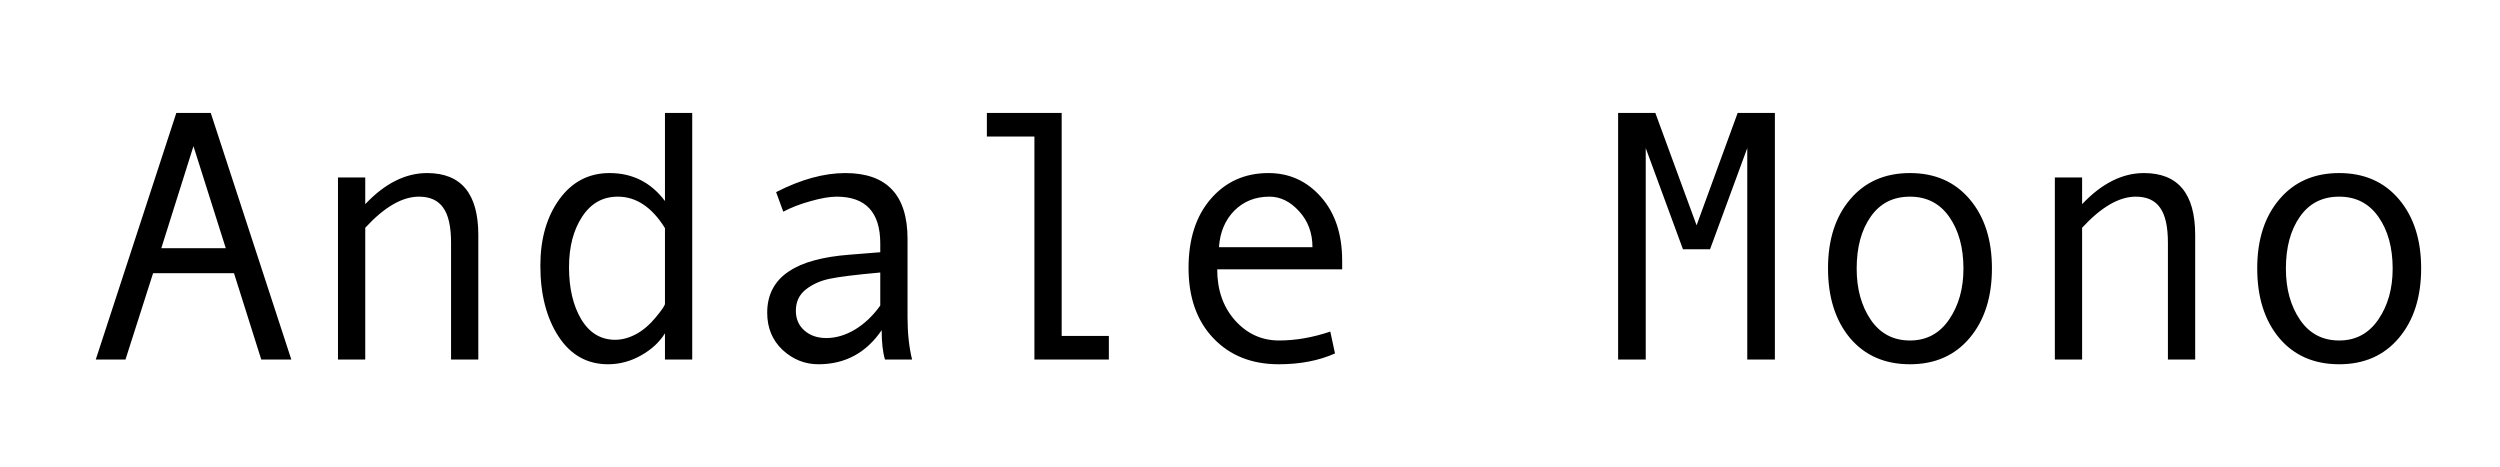 <?xml version="1.0" encoding="UTF-8" standalone="no"?>
<!-- Created with Inkscape (http://www.inkscape.org/) -->
<svg
   xmlns:svg="http://www.w3.org/2000/svg"
   xmlns="http://www.w3.org/2000/svg"
   version="1.0"
   width="353"
   height="66"
   id="svg2">
  <defs
     id="defs4" />
  <g
     id="layer1">
    <path
       d="M 41.135,50.767 L 36.89,50.767 L 33.041,38.577 L 21.616,38.577 L 17.717,50.767 L 13.522,50.767 L 24.897,15.948 L 29.759,15.948 L 41.135,50.767 M 31.881,35.048 L 27.316,20.637 L 22.775,35.048 L 31.881,35.048 M 67.538,50.767 L 63.689,50.767 L 63.689,34.283 C 63.689,31.996 63.319,30.343 62.578,29.323 C 61.855,28.287 60.711,27.768 59.148,27.768 C 56.796,27.768 54.271,29.233 51.573,32.161 L 51.573,50.767 L 47.723,50.767 L 47.723,25.054 L 51.573,25.054 L 51.573,28.829 C 54.336,25.901 57.248,24.437 60.308,24.437 C 65.128,24.437 67.538,27.349 67.538,33.173 L 67.538,50.767 M 97.742,50.767 L 93.893,50.767 L 93.893,47.065 C 93.103,48.332 91.968,49.377 90.487,50.199 C 89.023,51.022 87.477,51.433 85.848,51.433 C 82.904,51.433 80.576,50.125 78.865,47.51 C 77.154,44.877 76.299,41.546 76.299,37.516 C 76.299,33.748 77.187,30.631 78.964,28.163 C 80.757,25.679 83.126,24.437 86.07,24.437 C 89.311,24.437 91.919,25.753 93.893,28.385 L 93.893,15.948 L 97.742,15.948 L 97.742,50.767 M 93.893,42.895 L 93.893,32.21 C 92.05,29.249 89.829,27.768 87.23,27.768 C 85.108,27.768 83.43,28.714 82.196,30.606 C 80.962,32.482 80.345,34.859 80.345,37.738 C 80.345,40.699 80.921,43.15 82.073,45.091 C 83.241,47.016 84.837,47.978 86.86,47.978 C 87.831,47.978 88.809,47.715 89.797,47.189 C 90.784,46.662 91.713,45.873 92.585,44.82 C 93.457,43.767 93.893,43.125 93.893,42.895 M 128.785,50.767 L 124.96,50.767 C 124.648,49.73 124.492,48.349 124.492,46.621 C 122.304,49.829 119.326,51.433 115.559,51.433 C 113.65,51.433 111.964,50.759 110.5,49.41 C 109.052,48.044 108.329,46.292 108.329,44.154 C 108.329,42.887 108.584,41.768 109.094,40.798 C 109.603,39.827 110.352,39.013 111.339,38.355 C 112.326,37.68 113.527,37.154 114.942,36.775 C 116.357,36.381 118.035,36.109 119.976,35.961 L 124.294,35.616 L 124.294,34.382 C 124.294,29.973 122.238,27.768 118.125,27.768 C 117.154,27.768 115.921,27.982 114.424,28.41 C 112.943,28.821 111.668,29.315 110.599,29.891 L 109.587,27.127 C 113.091,25.334 116.348,24.437 119.359,24.437 C 125.215,24.437 128.144,27.538 128.144,33.74 L 128.144,44.795 C 128.144,47.032 128.358,49.023 128.785,50.767 M 124.294,43.142 L 124.294,38.478 C 120.823,38.791 118.438,39.087 117.138,39.366 C 115.855,39.63 114.736,40.131 113.782,40.872 C 112.844,41.612 112.375,42.615 112.375,43.882 C 112.375,45.034 112.779,45.963 113.585,46.671 C 114.391,47.378 115.419,47.732 116.669,47.732 C 118.035,47.732 119.392,47.329 120.741,46.523 C 122.09,45.7 123.274,44.573 124.294,43.142 M 156.571,50.767 L 146.059,50.767 L 146.059,19.28 L 139.347,19.28 L 139.347,15.948 L 149.908,15.948 L 149.908,47.436 L 156.571,47.436 L 156.571,50.767 M 189.514,38.034 L 171.87,38.034 C 171.87,40.946 172.709,43.347 174.387,45.239 C 176.082,47.131 178.155,48.077 180.606,48.077 C 182.942,48.077 185.352,47.658 187.836,46.819 L 188.502,49.903 C 186.232,50.923 183.583,51.433 180.557,51.433 C 176.74,51.433 173.664,50.208 171.328,47.756 C 168.991,45.305 167.823,41.999 167.823,37.836 C 167.823,33.757 168.868,30.508 170.957,28.089 C 173.063,25.654 175.778,24.437 179.101,24.437 C 182.062,24.437 184.538,25.564 186.528,27.818 C 188.519,30.072 189.514,33.074 189.514,36.825 L 189.514,38.034 M 185.319,34.9 C 185.319,32.893 184.694,31.207 183.444,29.841 C 182.193,28.459 180.795,27.768 179.249,27.768 C 177.258,27.768 175.605,28.426 174.289,29.743 C 172.989,31.059 172.265,32.778 172.117,34.9 L 185.319,34.9 M 250.613,50.767 L 246.714,50.767 L 246.714,20.908 L 241.458,35.196 L 237.633,35.196 L 232.377,20.908 L 232.377,50.767 L 228.478,50.767 L 228.478,15.948 L 233.734,15.948 L 239.558,31.815 L 245.357,15.948 L 250.613,15.948 L 250.613,50.767 M 269.688,24.437 C 273.225,24.437 276.038,25.671 278.127,28.139 C 280.216,30.606 281.261,33.855 281.261,37.886 C 281.261,41.949 280.216,45.223 278.127,47.707 C 276.038,50.191 273.225,51.433 269.688,51.433 C 266.134,51.433 263.313,50.199 261.224,47.732 C 259.151,45.248 258.115,41.966 258.115,37.886 C 258.115,33.839 259.159,30.59 261.249,28.139 C 263.338,25.671 266.151,24.437 269.688,24.437 M 269.688,48.077 C 272.024,48.077 273.866,47.09 275.215,45.116 C 276.564,43.142 277.239,40.748 277.239,37.935 C 277.239,34.974 276.573,32.539 275.24,30.631 C 273.908,28.723 272.057,27.768 269.688,27.768 C 267.302,27.768 265.452,28.714 264.136,30.606 C 262.82,32.482 262.162,34.925 262.162,37.935 C 262.162,40.798 262.828,43.208 264.16,45.165 C 265.493,47.107 267.335,48.077 269.688,48.077 M 309.96,50.767 L 306.11,50.767 L 306.11,34.283 C 306.11,31.996 305.74,30.343 305,29.323 C 304.276,28.287 303.133,27.768 301.57,27.768 C 299.217,27.768 296.692,29.233 293.994,32.161 L 293.994,50.767 L 290.145,50.767 L 290.145,25.054 L 293.994,25.054 L 293.994,28.829 C 296.758,25.901 299.67,24.437 302.73,24.437 C 307.55,24.437 309.96,27.349 309.96,33.173 L 309.96,50.767 M 330.293,24.437 C 333.83,24.437 336.643,25.671 338.733,28.139 C 340.822,30.606 341.866,33.855 341.866,37.886 C 341.866,41.949 340.822,45.223 338.733,47.707 C 336.643,50.191 333.83,51.433 330.293,51.433 C 326.74,51.433 323.918,50.199 321.829,47.732 C 319.756,45.248 318.72,41.966 318.72,37.886 C 318.72,33.839 319.765,30.59 321.854,28.139 C 323.943,25.671 326.756,24.437 330.293,24.437 M 330.293,48.077 C 332.629,48.077 334.472,47.09 335.821,45.116 C 337.17,43.142 337.844,40.748 337.844,37.935 C 337.844,34.974 337.178,32.539 335.845,30.631 C 334.513,28.723 332.662,27.768 330.293,27.768 C 327.908,27.768 326.057,28.714 324.741,30.606 C 323.425,32.482 322.767,34.925 322.767,37.935 C 322.767,40.798 323.433,43.208 324.766,45.165 C 326.098,47.107 327.941,48.077 330.293,48.077"
       style="font-size:50.537px;font-style:normal;font-variant:normal;font-weight:normal;font-stretch:normal;line-height:100%;writing-mode:lr-tb;text-anchor:start;fill:black;fill-opacity:1;stroke:none;stroke-width:1pt;stroke-linecap:butt;stroke-linejoin:miter;stroke-opacity:1;font-family:Andale Mono"
       id="text1872" />
  </g>
</svg>
